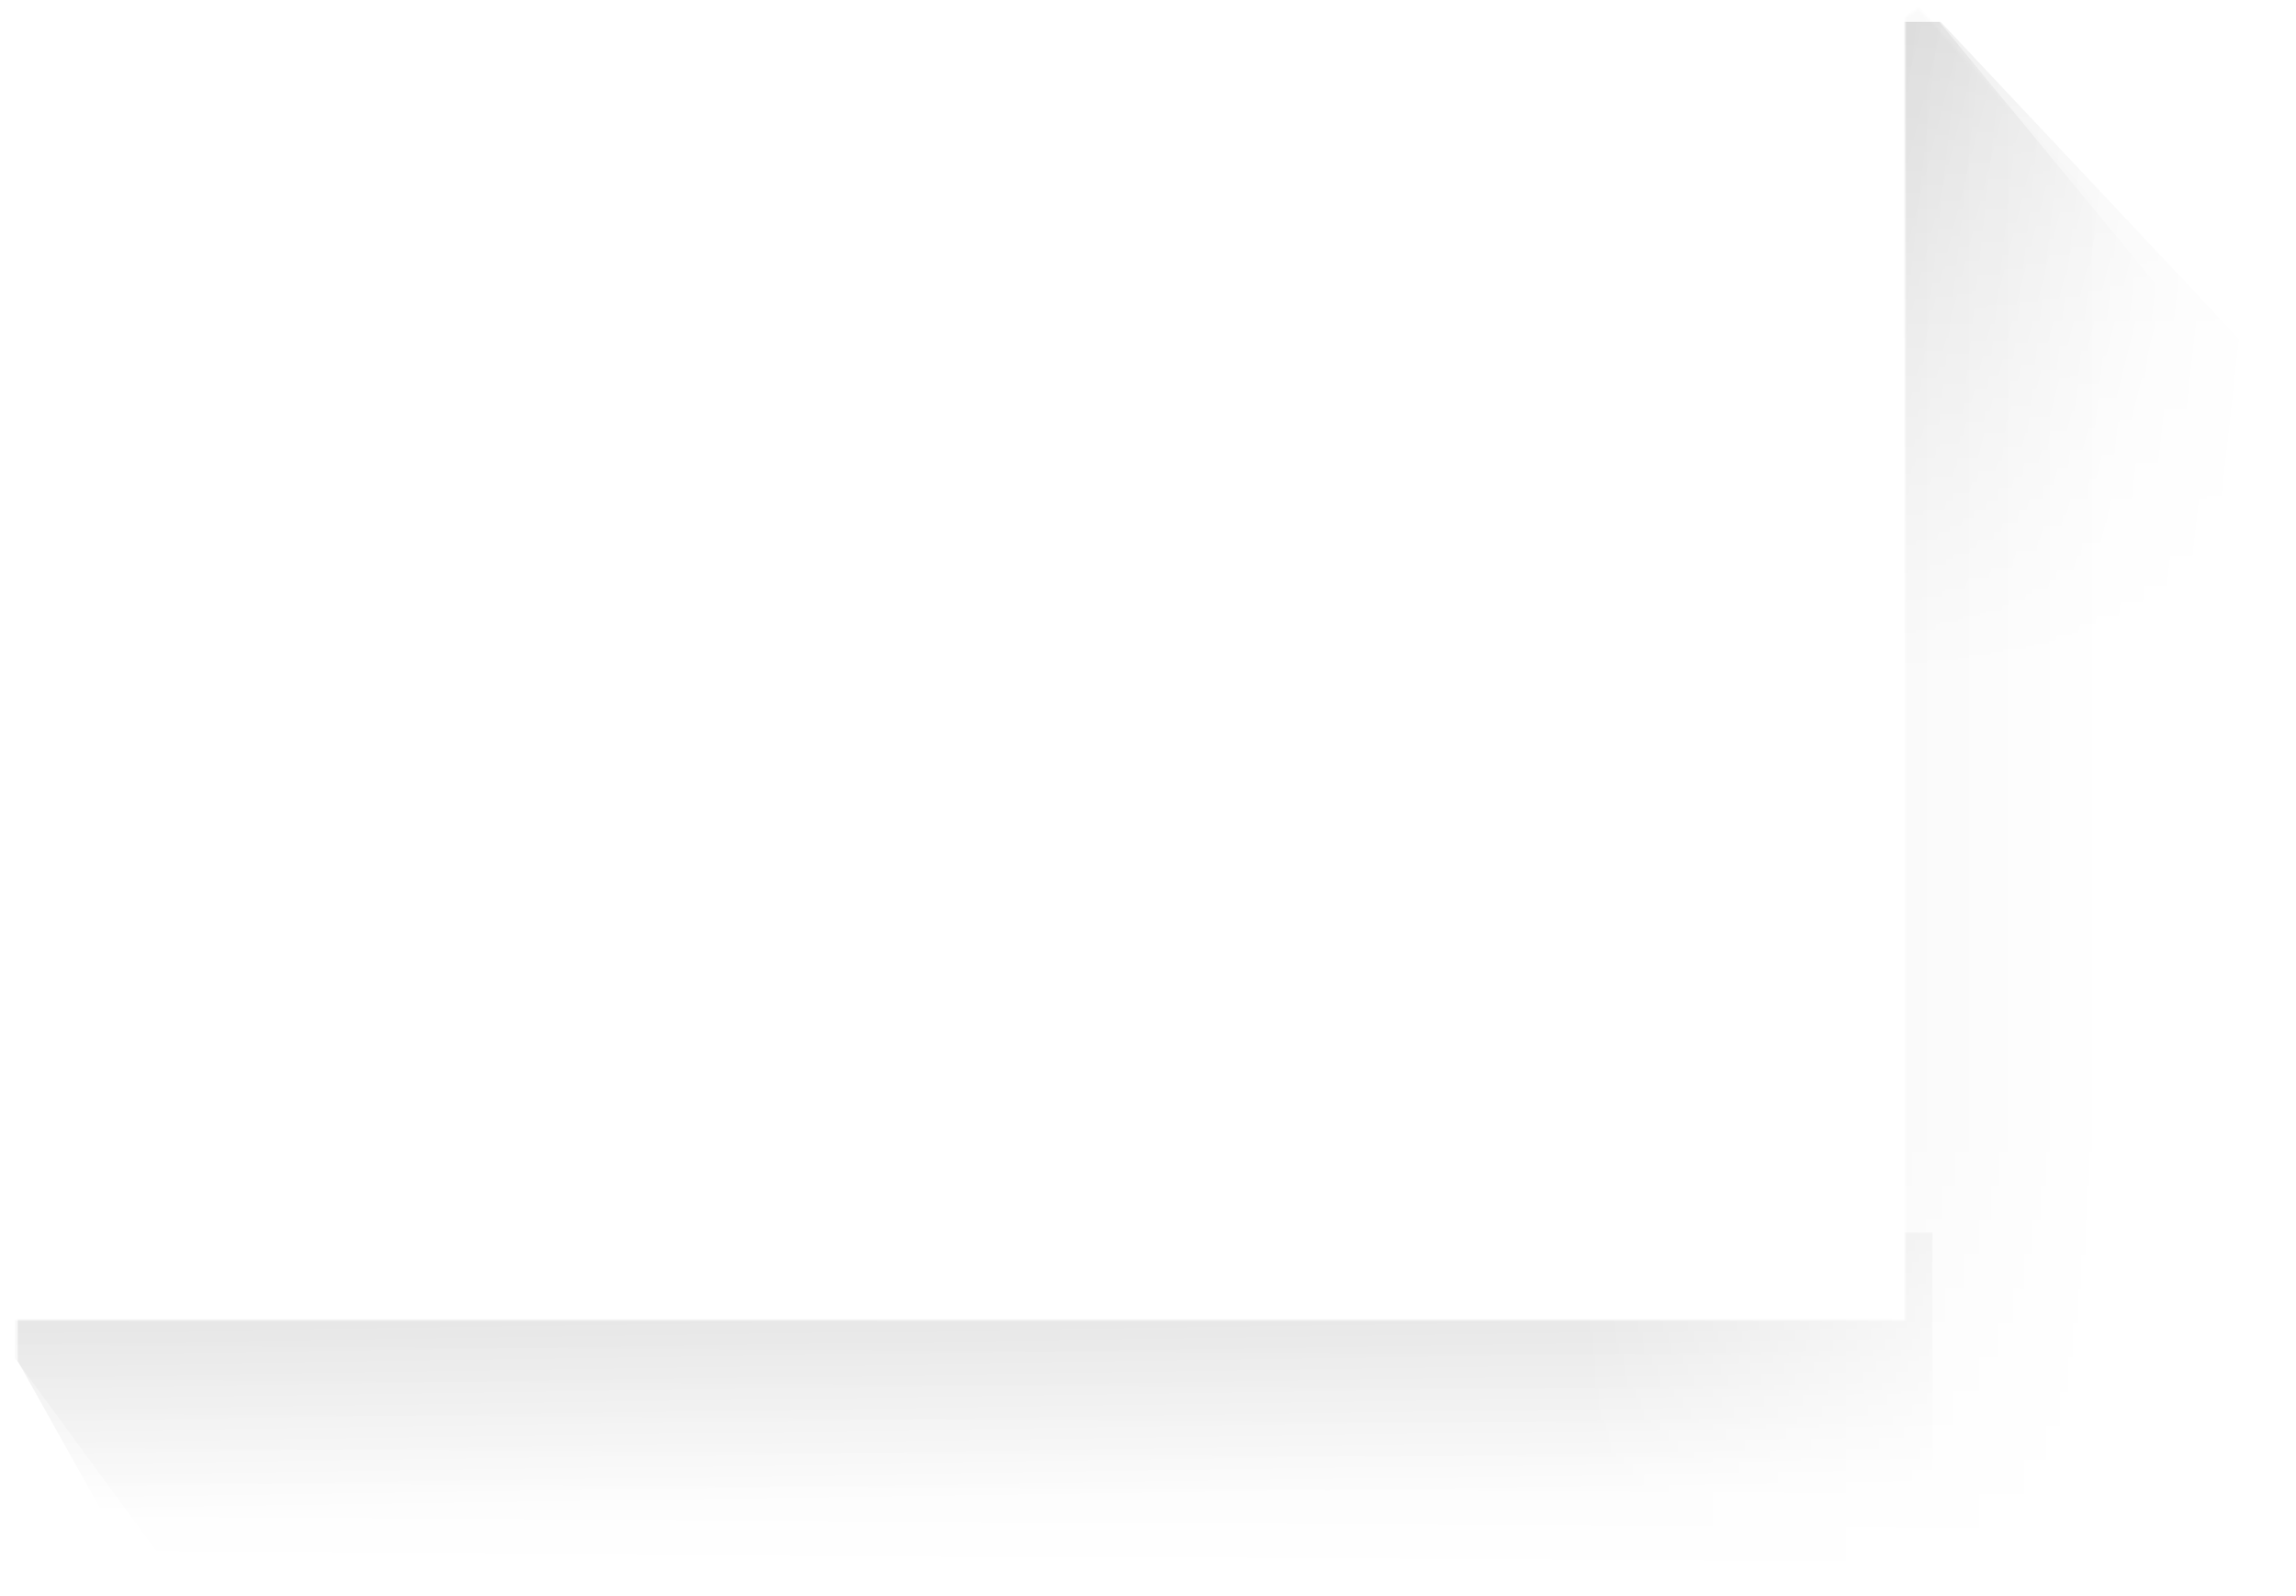 <svg width="840" height="584" viewBox="0 0 840 584" fill="none" xmlns="http://www.w3.org/2000/svg">
<mask id="mask0_4846_216" style="mask-type:alpha" maskUnits="userSpaceOnUse" x="0" y="0" width="840" height="584">
<path d="M840 584V0H697V483H0V584H840Z" fill="#2D2D2D"/>
</mask>
<g mask="url(#mask0_4846_216)">
<mask id="mask1_4846_216" style="mask-type:alpha" maskUnits="userSpaceOnUse" x="0" y="3" width="835" height="585">
<g style="mix-blend-mode:plus-darker">
<path d="M-1.9845e-05 457L702 3L830 143L835 575L2.5 587.001L-2.11782e-05 487.501L-1.9845e-05 457Z" fill="url(#paint0_linear_4846_216)"/>
</g>
</mask>
<g mask="url(#mask1_4846_216)">
<g style="mix-blend-mode:plus-darker" filter="url(#filter0_f_4846_216)">
<path d="M5.5 462.5L701 1L829 141L834 573L70 585.001L5.5 497L5.5 462.5Z" fill="url(#paint1_linear_4846_216)" fill-opacity="0.13"/>
</g>
<g style="mix-blend-mode:plus-darker" filter="url(#filter1_f_4846_216)">
<path d="M6.5 498L6.5 451.001L707 451.001L707 590.002L54 583L6.5 498Z" fill="url(#paint2_linear_4846_216)" fill-opacity="0.3"/>
</g>
</g>
<mask id="mask2_4846_216" style="mask-type:alpha" maskUnits="userSpaceOnUse" x="659" y="-4" width="292" height="251">
<rect x="659" y="-4" width="292" height="251" fill="url(#paint3_linear_4846_216)"/>
</mask>
<g mask="url(#mask2_4846_216)">
<g style="mix-blend-mode:plus-darker" filter="url(#filter2_f_4846_216)">
<path d="M964 278L710 8H673V278H964Z" fill="url(#paint4_linear_4846_216)" fill-opacity="0.24"/>
</g>
<g style="mix-blend-mode:plus-darker" filter="url(#filter3_f_4846_216)">
<path d="M934 280L709.5 8H674.5L679.5 286L934 280Z" fill="url(#paint5_linear_4846_216)" fill-opacity="0.5"/>
</g>
</g>
</g>
<defs>
<filter id="filter0_f_4846_216" x="3.5" y="-1" width="832.5" height="588.001" filterUnits="userSpaceOnUse" color-interpolation-filters="sRGB">
<feFlood flood-opacity="0" result="BackgroundImageFix"/>
<feBlend mode="normal" in="SourceGraphic" in2="BackgroundImageFix" result="shape"/>
<feGaussianBlur stdDeviation="1" result="effect1_foregroundBlur_4846_216"/>
</filter>
<filter id="filter1_f_4846_216" x="-0.5" y="444.001" width="714.5" height="153" filterUnits="userSpaceOnUse" color-interpolation-filters="sRGB">
<feFlood flood-opacity="0" result="BackgroundImageFix"/>
<feBlend mode="normal" in="SourceGraphic" in2="BackgroundImageFix" result="shape"/>
<feGaussianBlur stdDeviation="3.5" result="effect1_foregroundBlur_4846_216"/>
</filter>
<filter id="filter2_f_4846_216" x="666" y="1" width="305" height="284" filterUnits="userSpaceOnUse" color-interpolation-filters="sRGB">
<feFlood flood-opacity="0" result="BackgroundImageFix"/>
<feBlend mode="normal" in="SourceGraphic" in2="BackgroundImageFix" result="shape"/>
<feGaussianBlur stdDeviation="3.5" result="effect1_foregroundBlur_4846_216"/>
</filter>
<filter id="filter3_f_4846_216" x="671.5" y="5" width="265.5" height="284" filterUnits="userSpaceOnUse" color-interpolation-filters="sRGB">
<feFlood flood-opacity="0" result="BackgroundImageFix"/>
<feBlend mode="normal" in="SourceGraphic" in2="BackgroundImageFix" result="shape"/>
<feGaussianBlur stdDeviation="1.5" result="effect1_foregroundBlur_4846_216"/>
</filter>
<linearGradient id="paint0_linear_4846_216" x1="773" y1="382" x2="578" y2="382" gradientUnits="userSpaceOnUse">
<stop stop-opacity="0"/>
<stop offset="1"/>
</linearGradient>
<linearGradient id="paint1_linear_4846_216" x1="78" y1="407.999" x2="77" y2="573.999" gradientUnits="userSpaceOnUse">
<stop stop-opacity="0.4"/>
<stop offset="1" stop-opacity="0"/>
</linearGradient>
<linearGradient id="paint2_linear_4846_216" x1="86" y1="338" x2="89.157" y2="552.998" gradientUnits="userSpaceOnUse">
<stop stop-opacity="0.7"/>
<stop offset="1" stop-opacity="0"/>
</linearGradient>
<linearGradient id="paint3_linear_4846_216" x1="799.511" y1="-11.79" x2="802.924" y2="247.027" gradientUnits="userSpaceOnUse">
<stop stop-color="#D9D9D9"/>
<stop offset="1" stop-color="#737373" stop-opacity="0"/>
</linearGradient>
<linearGradient id="paint4_linear_4846_216" x1="493" y1="17" x2="838.972" y2="55.252" gradientUnits="userSpaceOnUse">
<stop stop-opacity="0.7"/>
<stop offset="1" stop-opacity="0"/>
</linearGradient>
<linearGradient id="paint5_linear_4846_216" x1="428" y1="42" x2="788.874" y2="132.272" gradientUnits="userSpaceOnUse">
<stop stop-opacity="0.4"/>
<stop offset="1" stop-opacity="0"/>
</linearGradient>
</defs>
</svg>
